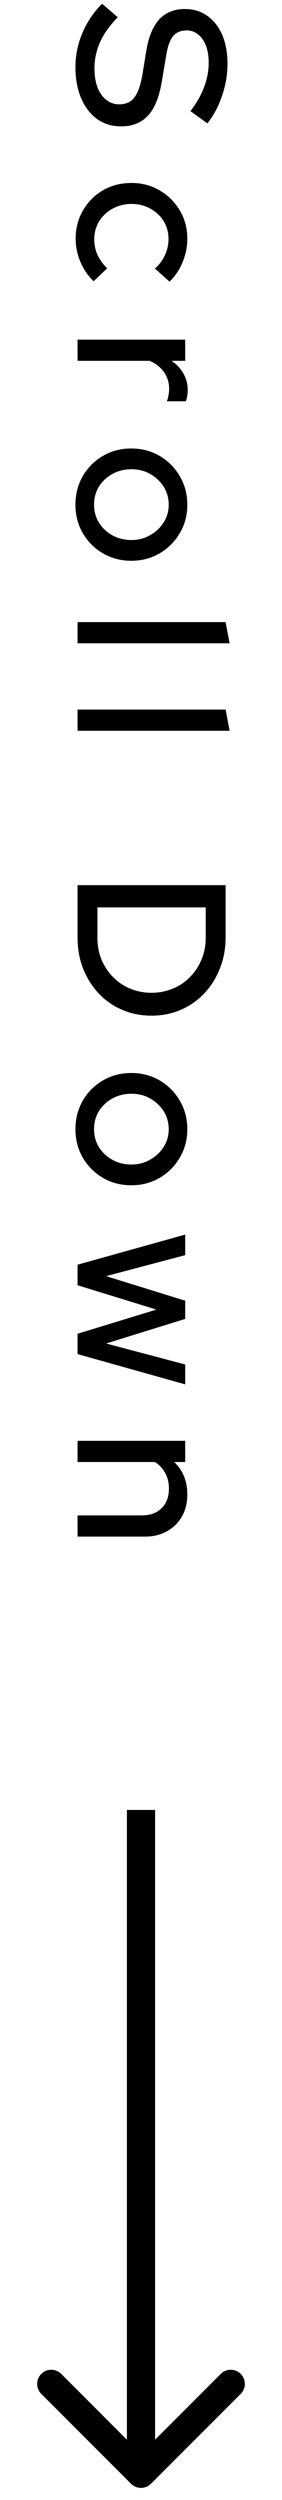<?xml version="1.0" encoding="UTF-8"?>
<svg xmlns="http://www.w3.org/2000/svg" width="20" height="177" viewBox="0 0 20 177" fill="none">
  <path d="M5.35 4.763C5.35 3.923 5.515 3.113 5.845 2.333C6.175 1.553 6.64 0.863 7.24 0.263L8.35 1.223C7.79 1.793 7.375 2.373 7.105 2.963C6.835 3.563 6.7 4.188 6.7 4.838C6.7 5.348 6.77 5.793 6.91 6.173C7.06 6.563 7.27 6.863 7.54 7.073C7.81 7.283 8.115 7.388 8.455 7.388C8.925 7.388 9.285 7.223 9.535 6.893C9.785 6.563 9.975 6.018 10.105 5.258L10.39 3.503C10.56 2.543 10.87 1.823 11.32 1.343C11.77 0.873 12.37 0.638 13.12 0.638C13.72 0.638 14.245 0.798 14.695 1.118C15.155 1.438 15.51 1.888 15.76 2.468C16.01 3.058 16.135 3.738 16.135 4.508C16.135 5.268 16.01 6.013 15.76 6.743C15.52 7.483 15.17 8.148 14.71 8.738L13.51 7.868C14.37 6.738 14.8 5.593 14.8 4.433C14.8 3.973 14.735 3.573 14.605 3.233C14.475 2.893 14.29 2.628 14.05 2.438C13.82 2.248 13.55 2.153 13.24 2.153C12.81 2.153 12.48 2.298 12.25 2.588C12.03 2.878 11.87 3.358 11.77 4.028L11.485 5.723C11.305 6.833 10.98 7.648 10.51 8.168C10.04 8.688 9.395 8.948 8.575 8.948C7.935 8.948 7.37 8.773 6.88 8.423C6.4 8.073 6.025 7.583 5.755 6.953C5.485 6.323 5.35 5.593 5.35 4.763ZM5.365 16.884C5.365 16.154 5.54 15.489 5.89 14.889C6.24 14.289 6.715 13.813 7.315 13.463C7.915 13.123 8.585 12.954 9.325 12.954C10.065 12.954 10.73 13.129 11.32 13.479C11.92 13.829 12.395 14.299 12.745 14.889C13.105 15.489 13.285 16.154 13.285 16.884C13.285 17.463 13.175 18.018 12.955 18.549C12.735 19.088 12.425 19.553 12.025 19.944L10.99 19.014C11.31 18.724 11.55 18.398 11.71 18.038C11.87 17.678 11.95 17.303 11.95 16.913C11.95 16.453 11.835 16.034 11.605 15.653C11.375 15.284 11.06 14.989 10.66 14.768C10.26 14.549 9.815 14.438 9.325 14.438C8.835 14.438 8.39 14.549 7.99 14.768C7.59 14.989 7.27 15.289 7.03 15.668C6.8 16.049 6.685 16.474 6.685 16.944C6.685 17.334 6.76 17.698 6.91 18.038C7.07 18.378 7.3 18.698 7.6 18.998L6.64 19.913C6.23 19.514 5.915 19.049 5.695 18.518C5.475 17.998 5.365 17.453 5.365 16.884ZM5.5 24.046L13.135 24.046L13.135 25.546L12.16 25.546C12.52 25.786 12.8 26.081 13 26.431C13.21 26.791 13.315 27.196 13.315 27.646C13.305 27.956 13.26 28.211 13.18 28.411L11.83 28.411C11.89 28.271 11.93 28.126 11.95 27.976C11.98 27.826 11.995 27.676 11.995 27.526C11.995 27.086 11.875 26.696 11.635 26.356C11.405 26.016 11.065 25.746 10.615 25.546L5.5 25.546L5.5 24.046ZM5.35 35.728C5.35 34.988 5.525 34.313 5.875 33.703C6.225 33.103 6.7 32.628 7.3 32.278C7.9 31.928 8.57 31.753 9.31 31.753C10.05 31.753 10.72 31.928 11.32 32.278C11.92 32.628 12.395 33.103 12.745 33.703C13.105 34.313 13.285 34.988 13.285 35.728C13.285 36.478 13.105 37.153 12.745 37.753C12.395 38.353 11.92 38.828 11.32 39.178C10.72 39.528 10.05 39.703 9.31 39.703C8.57 39.703 7.9 39.528 7.3 39.178C6.7 38.828 6.225 38.353 5.875 37.753C5.525 37.153 5.35 36.478 5.35 35.728ZM6.67 35.728C6.67 36.198 6.785 36.623 7.015 37.003C7.255 37.383 7.575 37.683 7.975 37.903C8.375 38.123 8.825 38.233 9.325 38.233C9.815 38.233 10.255 38.118 10.645 37.888C11.045 37.668 11.365 37.368 11.605 36.988C11.845 36.618 11.965 36.198 11.965 35.728C11.965 35.258 11.845 34.833 11.605 34.453C11.365 34.083 11.045 33.783 10.645 33.553C10.255 33.333 9.815 33.223 9.325 33.223C8.825 33.223 8.375 33.333 7.975 33.553C7.575 33.773 7.255 34.073 7.015 34.453C6.785 34.833 6.67 35.258 6.67 35.728ZM5.5 44.046L16 44.046L16.285 45.546L5.5 45.546L5.5 44.046ZM5.5 50.238L16 50.238L16.285 51.738L5.5 51.738L5.5 50.238ZM6.91 64.244L6.91 66.404C6.91 66.954 7.005 67.464 7.195 67.934C7.395 68.404 7.665 68.814 8.005 69.164C8.355 69.524 8.76 69.799 9.22 69.989C9.69 70.189 10.2 70.289 10.75 70.289C11.29 70.289 11.795 70.189 12.265 69.989C12.735 69.799 13.14 69.524 13.48 69.164C13.83 68.814 14.1 68.404 14.29 67.934C14.49 67.464 14.59 66.954 14.59 66.404L14.59 64.244L6.91 64.244ZM5.5 62.669L16 62.669L16 66.374C16 67.164 15.865 67.894 15.595 68.564C15.335 69.234 14.97 69.819 14.5 70.319C14.03 70.819 13.475 71.209 12.835 71.489C12.195 71.769 11.5 71.909 10.75 71.909C9.99 71.909 9.29 71.769 8.65 71.489C8.02 71.219 7.47 70.834 7 70.334C6.53 69.834 6.16 69.244 5.89 68.564C5.63 67.894 5.5 67.164 5.5 66.374L5.5 62.669ZM5.35 79.943C5.35 79.203 5.525 78.528 5.875 77.918C6.225 77.318 6.7 76.843 7.3 76.493C7.9 76.143 8.57 75.968 9.31 75.968C10.05 75.968 10.72 76.143 11.32 76.493C11.92 76.843 12.395 77.318 12.745 77.918C13.105 78.528 13.285 79.203 13.285 79.943C13.285 80.693 13.105 81.368 12.745 81.968C12.395 82.568 11.92 83.043 11.32 83.393C10.72 83.743 10.05 83.918 9.31 83.918C8.57 83.918 7.9 83.743 7.3 83.393C6.7 83.043 6.225 82.568 5.875 81.968C5.525 81.368 5.35 80.693 5.35 79.943ZM6.67 79.943C6.67 80.413 6.785 80.838 7.015 81.218C7.255 81.598 7.575 81.898 7.975 82.118C8.375 82.338 8.825 82.448 9.325 82.448C9.815 82.448 10.255 82.333 10.645 82.103C11.045 81.883 11.365 81.583 11.605 81.203C11.845 80.833 11.965 80.413 11.965 79.943C11.965 79.473 11.845 79.048 11.605 78.668C11.365 78.298 11.045 77.998 10.645 77.768C10.255 77.548 9.815 77.438 9.325 77.438C8.825 77.438 8.375 77.548 7.975 77.768C7.575 77.988 7.255 78.288 7.015 78.668C6.785 79.048 6.67 79.473 6.67 79.943ZM5.5 89.54L13.135 87.409L13.135 88.865L7.525 90.35L13.135 92.09L13.135 93.379L7.525 95.12L13.135 96.605L13.135 98.014L5.5 95.87L5.5 94.43L11.095 92.719L5.5 90.995L5.5 89.54ZM5.5 102.011L13.135 102.011L13.135 103.511L12.355 103.511C12.975 104.101 13.285 104.866 13.285 105.806C13.285 106.396 13.16 106.911 12.91 107.351C12.66 107.801 12.31 108.151 11.86 108.401C11.41 108.661 10.89 108.791 10.3 108.791L5.5 108.791L5.5 107.291L10.045 107.291C10.645 107.291 11.115 107.121 11.455 106.781C11.805 106.451 11.98 105.986 11.98 105.386C11.98 104.986 11.895 104.626 11.725 104.306C11.555 103.986 11.31 103.721 10.99 103.511L5.5 103.511L5.5 102.011Z" fill="black"></path>
  <path d="M9.293 175.85C9.683 176.24 10.317 176.24 10.707 175.85L17.071 169.486C17.462 169.095 17.462 168.462 17.071 168.072C16.68 167.681 16.047 167.681 15.657 168.072L10 173.729L4.343 168.072C3.953 167.681 3.319 167.681 2.929 168.072C2.538 168.462 2.538 169.095 2.929 169.486L9.293 175.85ZM9 128.143L9 175.143L11 175.143L11 128.143L9 128.143Z" fill="black"></path>
</svg>
